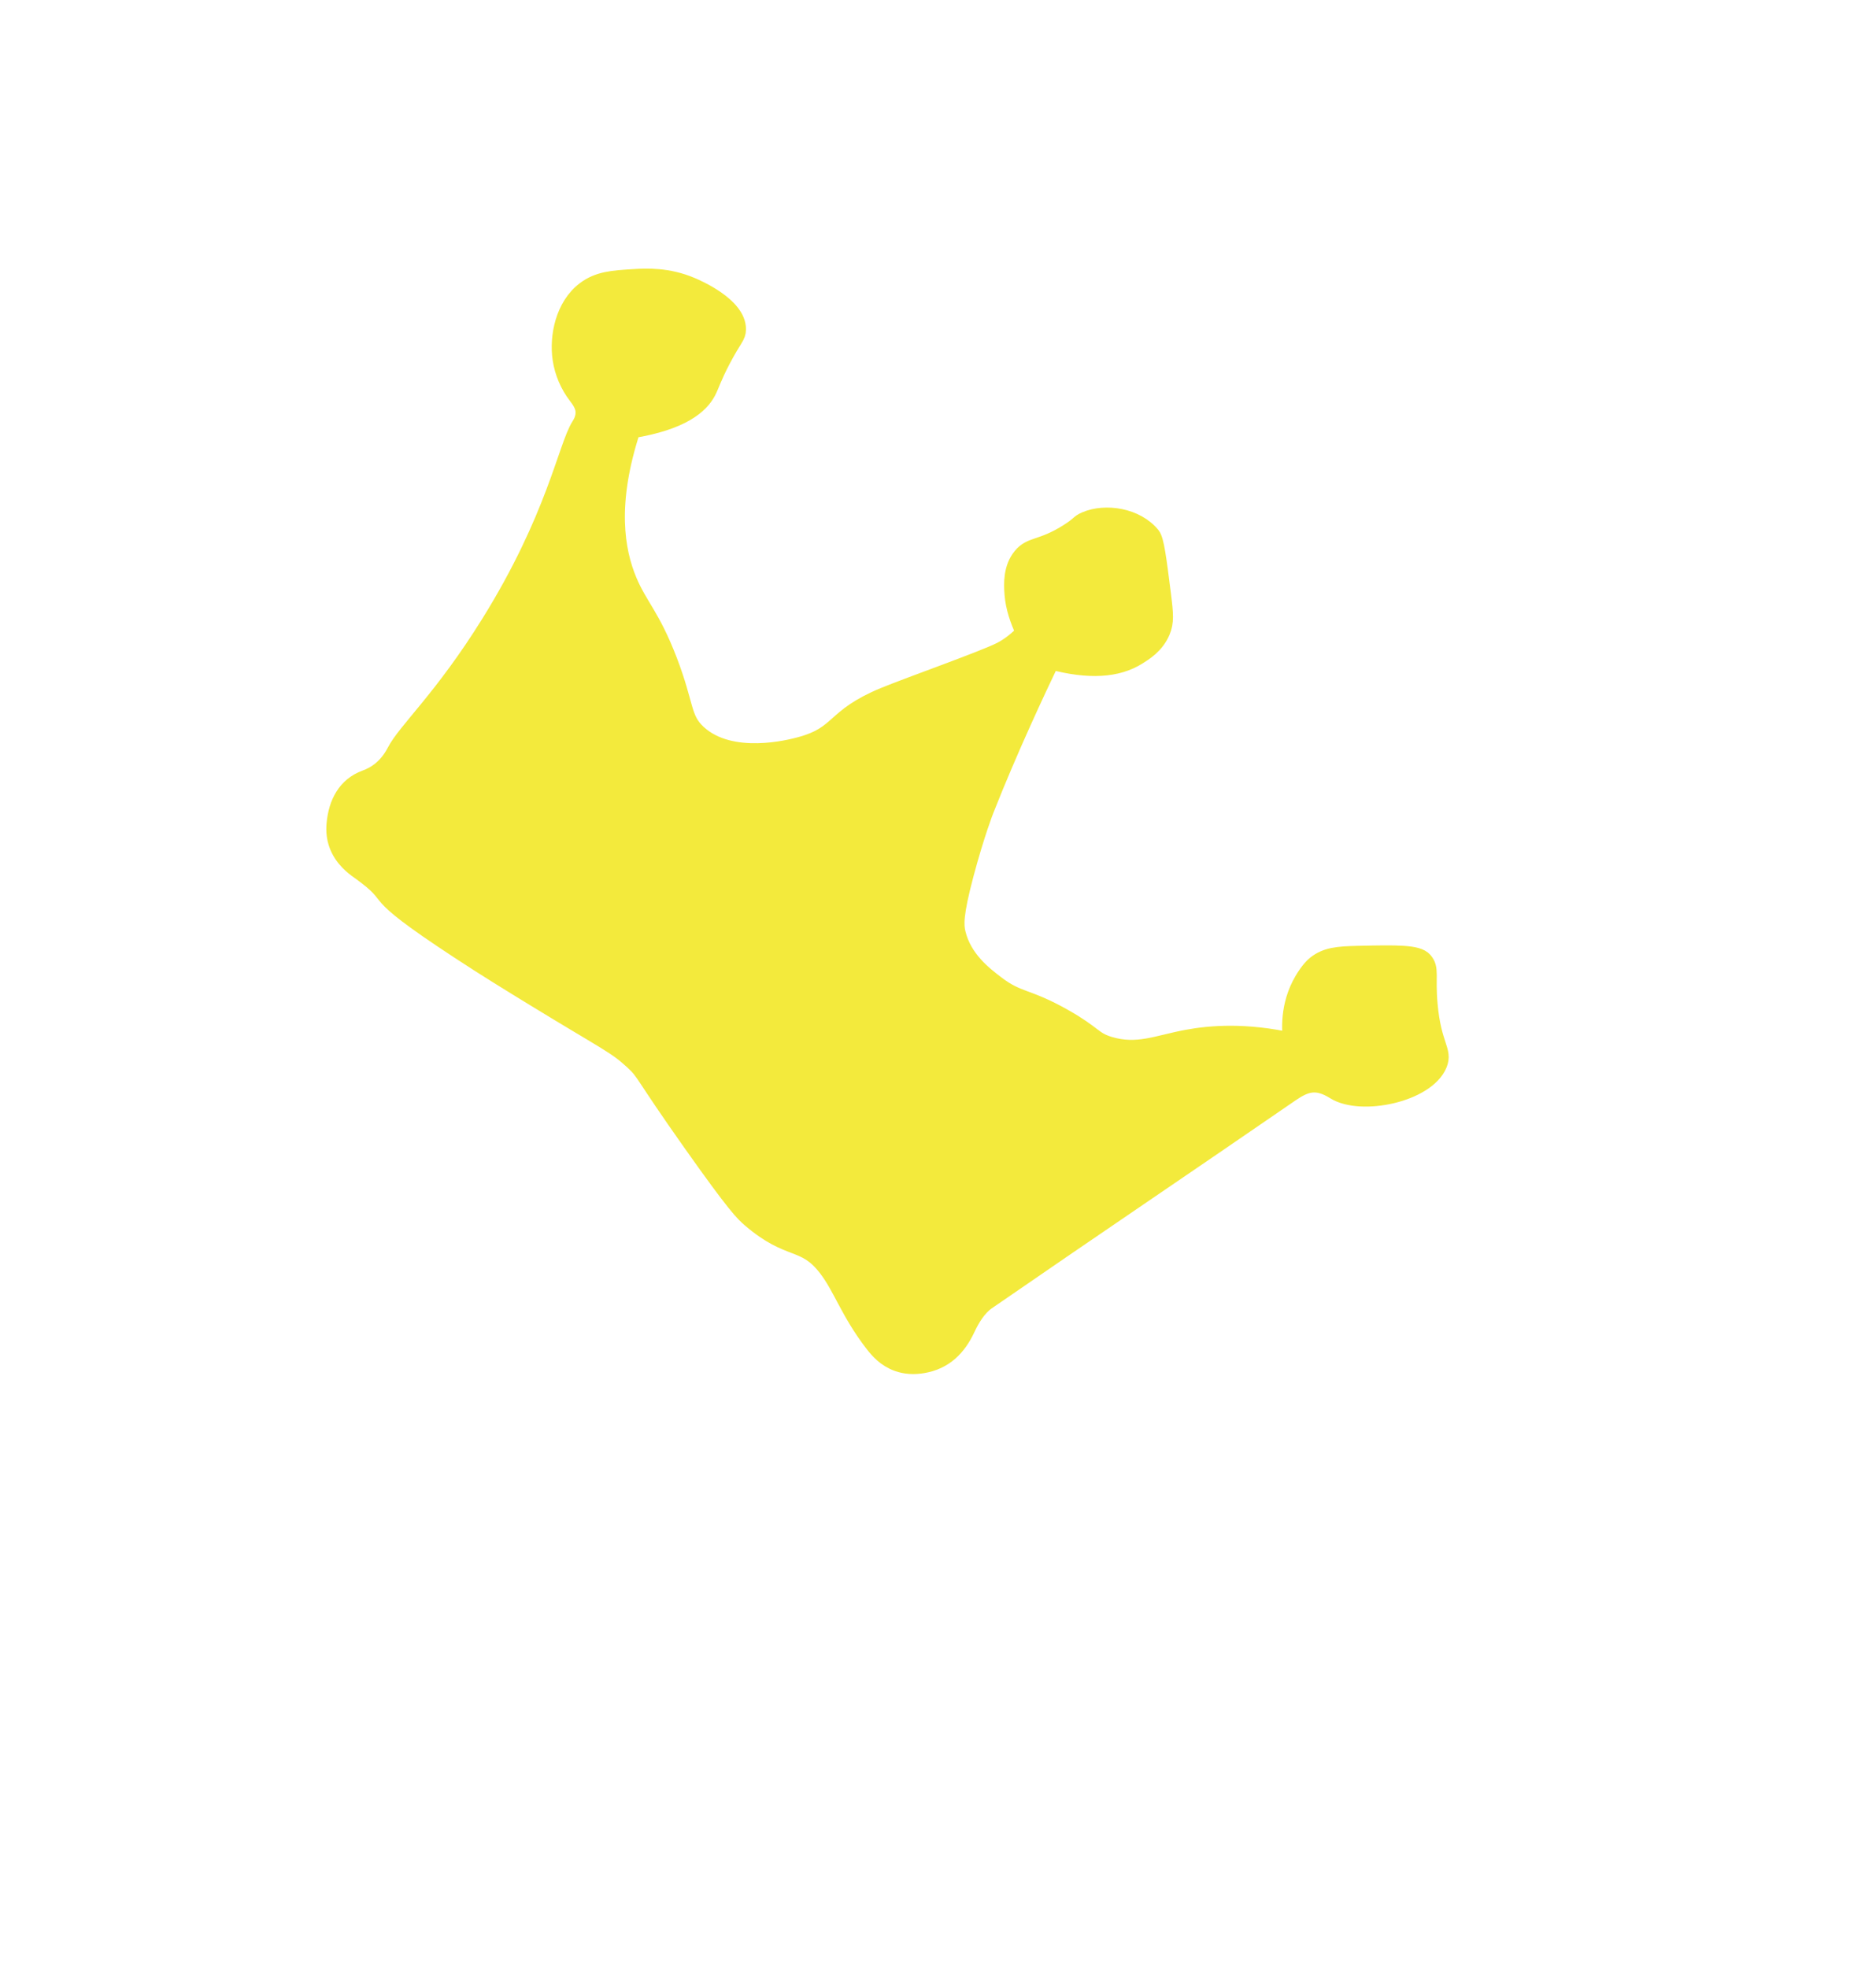 <?xml version="1.0" encoding="UTF-8"?>
<svg id="Layer_1" data-name="Layer 1" xmlns="http://www.w3.org/2000/svg" viewBox="0 0 564.98 592.48">
  <defs>
    <style>
      .cls-1 {
        fill: #f3ea3c;
        stroke: #f3ea3c;
        stroke-miterlimit: 10;
        stroke-width: 5.21px;
      }
    </style>
  </defs>
  <path class="cls-1" d="M190.27,129.41c-7.31,22.31-4.78,36.54-1.04,45.47,3.21,7.67,6.97,10.59,12.12,23.99,5.24,13.64,3.98,17.45,8.79,21.9,10.02,9.26,28.14,4.43,30.64,3.77,12.72-3.39,9.66-8.44,25.57-15,7.32-3.02,29.97-11.01,35.13-13.65,2.94-1.51,5.21-3.66,5.21-3.66,.5-.37,.86-.91,1.77-1.9-1.7-3.61-3-7.44-3.32-11.3-.29-3.47-.35-8.04,2.47-11.48,2.92-3.57,6.01-2.17,13.97-7.18,3.8-2.39,3.22-2.78,5.29-3.68,6.07-2.64,15.38-1.14,19.97,4.53,1.13,1.39,1.84,6.87,3.21,17.77,.75,5.96,.94,8.32-.24,11.13-1.77,4.2-5.34,6.32-7.12,7.44-6.23,3.93-14.76,4.46-26.17,1.42-4.03,8.4-12.63,26.66-19.82,44.93,0,0-2.78,7.06-6.01,19.17-3.32,12.43-3.04,15.54-2.48,17.91,1.87,7.81,8.1,12.55,11.77,15.35,6.82,5.2,9.15,3.64,20.45,10.04,9.14,5.17,8.66,6.83,13.7,8.34,8.38,2.51,14.43-.41,23.29-2.07,7.26-1.36,17.85-2.14,31.64,.93-.47-3.13-1.08-10.87,3.34-18.39,1.78-3.02,3.24-4.38,3.9-4.89,3.15-2.46,6.6-2.77,12.64-2.91,11.94-.27,17.95-.35,19.86,1.82,2.16,2.46,.78,4.53,1.54,13.13,1.12,12.66,4.61,13.94,2.87,18.13-3.68,8.85-23.34,12.92-31.25,7.98-5.39-3.37-8.68-2.43-13.28,.73-30.43,20.96-61.07,41.62-91.48,62.61-2.66,1.84-4.68,5.13-6.09,8.16-2.73,5.84-6.73,9.8-13.12,10.9-2.78,.48-5.31,.3-7.59-.51-3.65-1.29-5.89-3.88-7.37-5.8-7.37-9.56-9.48-16.94-14.09-22.87-6.78-8.73-11.04-4.53-22.87-14.64-2.16-1.85-4.53-4.13-17.63-22.65-15.3-21.62-13.87-21.3-17.72-24.87-5.35-4.95-7.82-5.68-29.61-19.01-7.87-4.81-14.41-8.82-22.98-14.44-30.03-19.71-16.66-14.41-30.11-24.05-1.34-.96-4.83-3.44-6.38-7.84-.65-1.85-.9-3.9-.68-6.17,.57-6.1,3.19-11.36,9.1-13.53,1.68-.62,3.08-1.39,4.29-2.33,2.76-2.13,4.18-4.74,4.73-5.79,3.23-6.29,14.26-15.98,28.35-38.63,19.79-31.81,23.2-53.18,27.21-59.5,.29-.46,1.43-2.16,1.3-4.36-.09-1.45-.78-2.85-2.09-4.54-2.64-3.41-4.23-7.27-4.82-11.2-1.02-6.82,.84-15.95,7.1-20.73,4.06-3.1,8.4-3.37,14.62-3.76,3.94-.24,10.31-.57,17.48,2.48,1.49,.64,13.88,5.91,13.83,13.04-.01,2.17-1.16,2.61-4.57,9.09-2.78,5.29-3.47,7.76-4.44,9.62-2.16,4.14-7.66,9.04-22.82,11.51Z"/>
</svg>